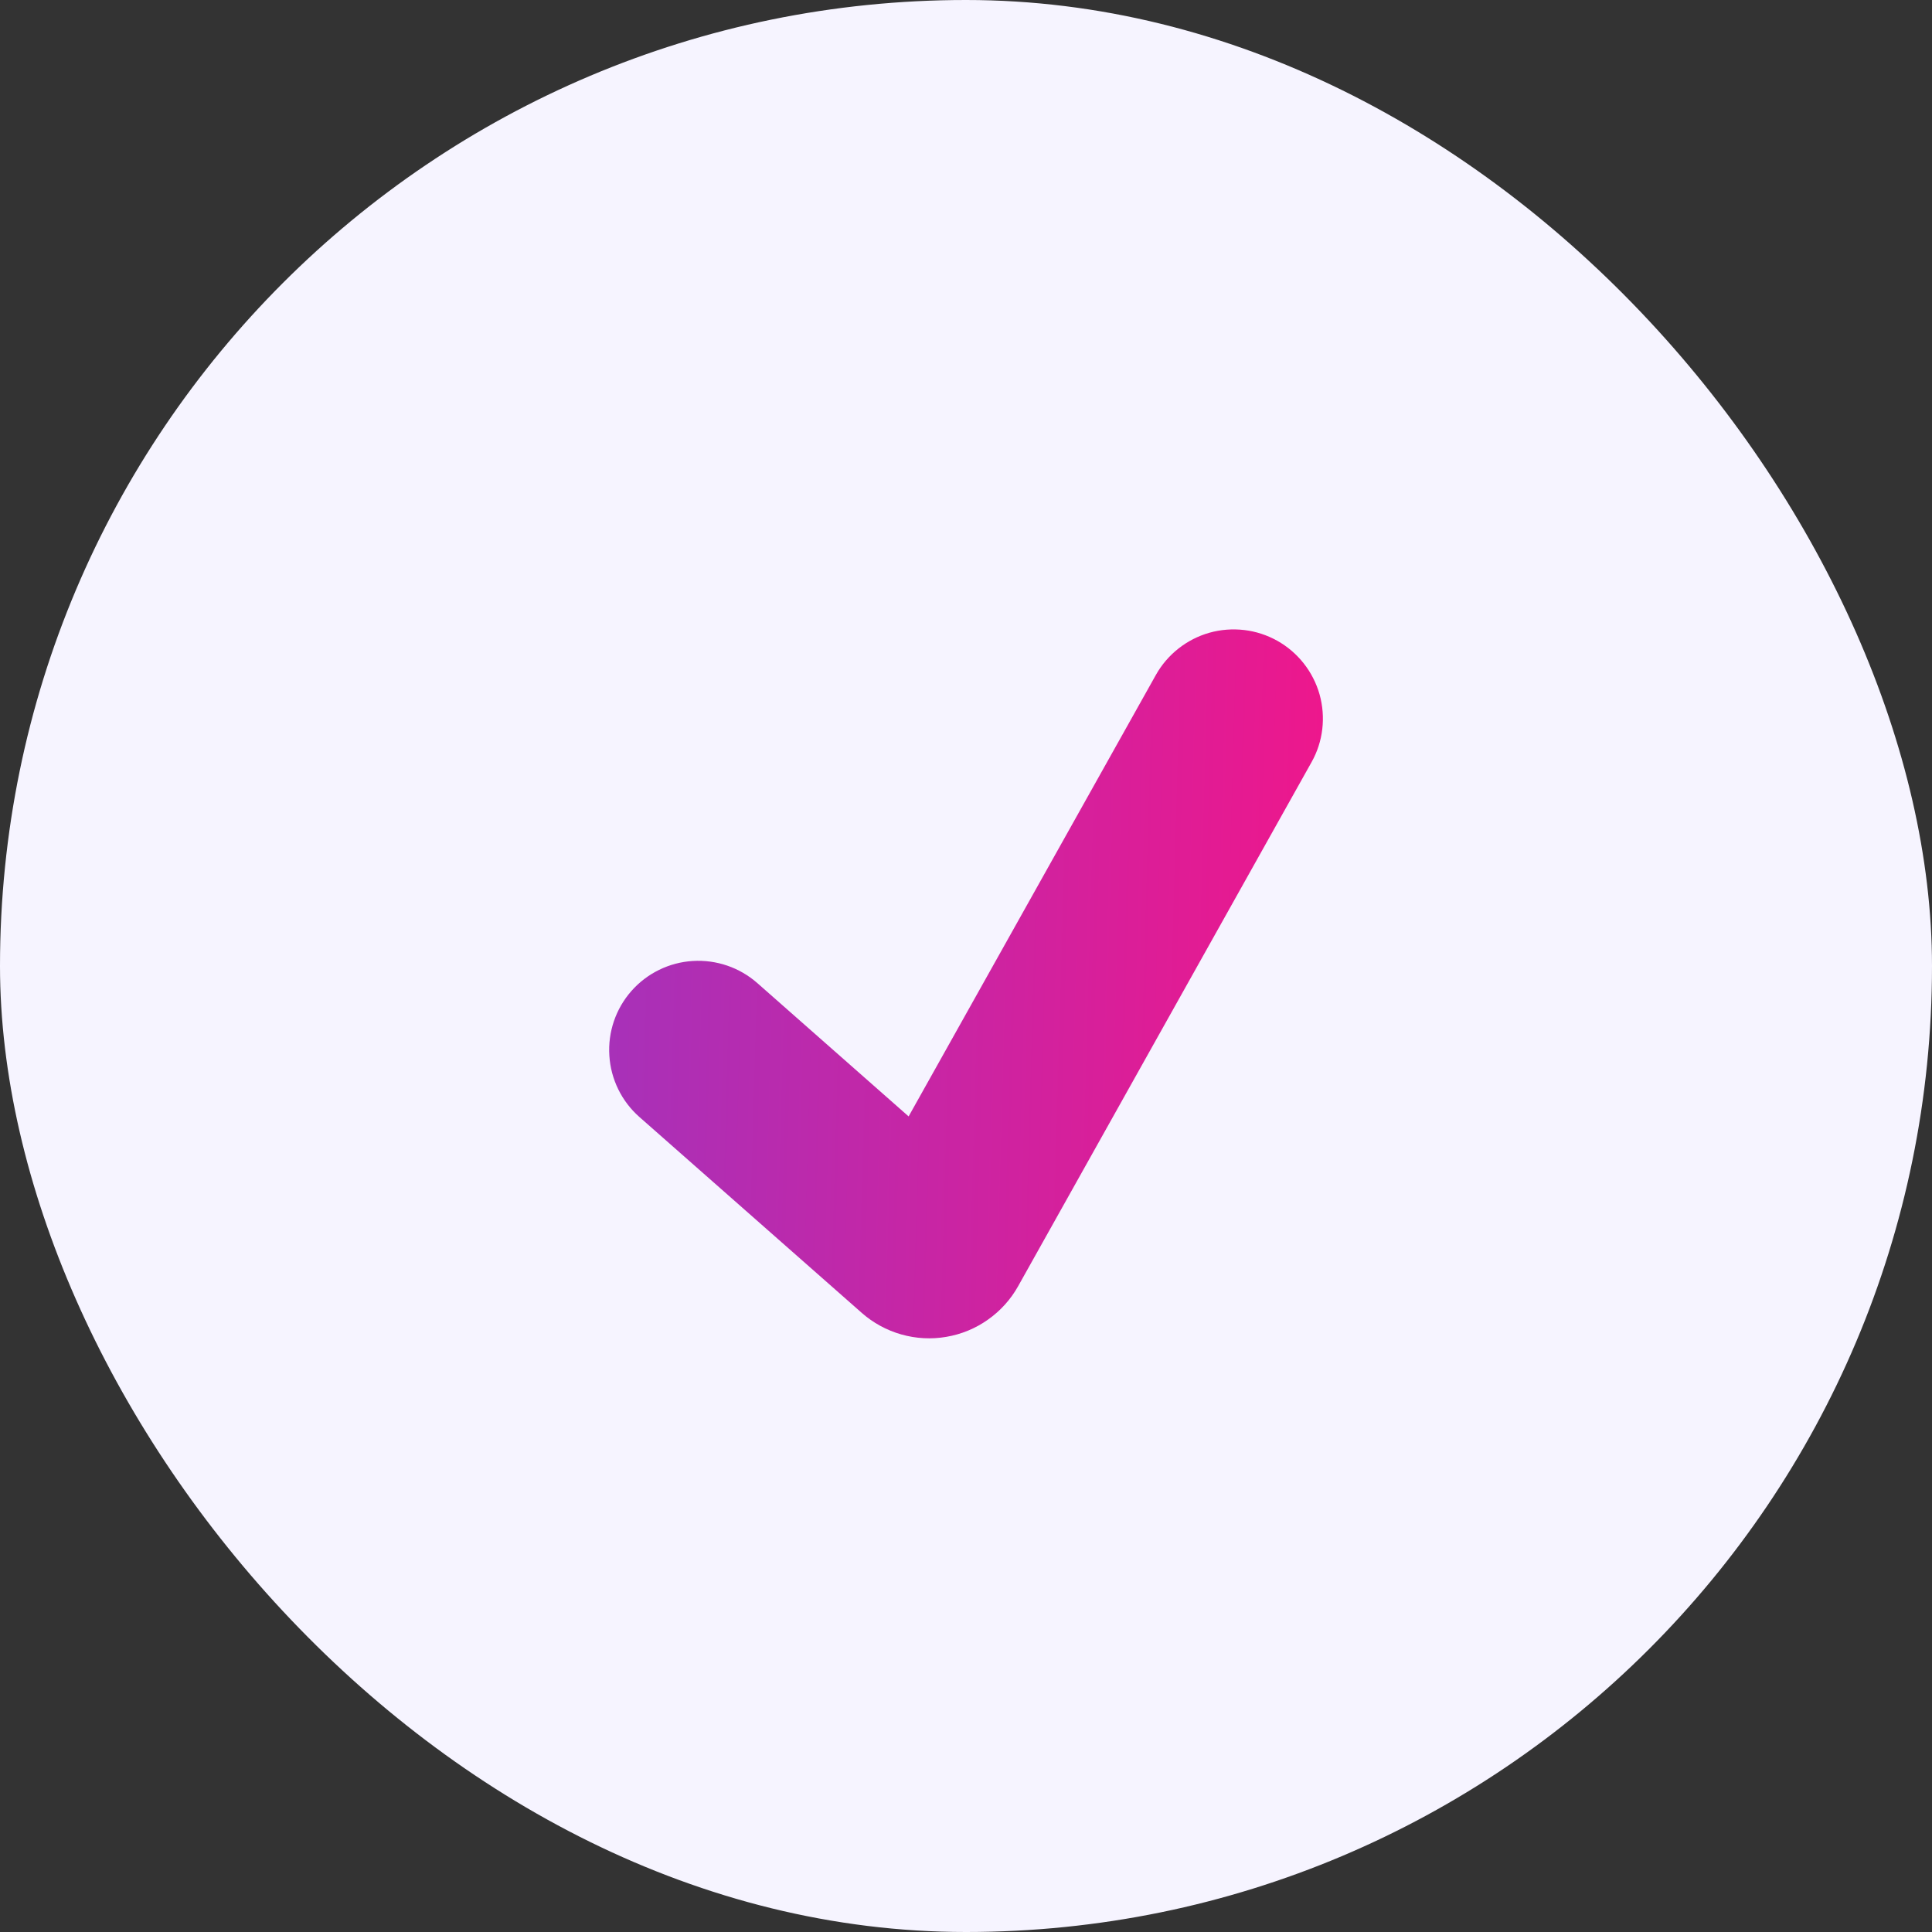 <?xml version="1.0" encoding="UTF-8"?> <svg xmlns="http://www.w3.org/2000/svg" width="20" height="20" viewBox="0 0 20 20" fill="none"><rect x="0" y="0" width="20" height="20" fill="#333333" stroke="none"/><rect width="20" height="20" rx="10" fill="#F6F4FF"></rect><path d="M13.222 6.633C13.436 6.753 13.593 6.953 13.66 7.188C13.726 7.424 13.697 7.677 13.577 7.89L10.54 13.314C10.463 13.452 10.356 13.57 10.227 13.661C10.099 13.752 9.951 13.813 9.796 13.839C9.641 13.866 9.482 13.857 9.33 13.814C9.179 13.771 9.039 13.695 8.921 13.591L6.619 11.563C6.435 11.401 6.323 11.172 6.308 10.928C6.292 10.684 6.374 10.443 6.536 10.259C6.698 10.075 6.927 9.963 7.171 9.948C7.416 9.933 7.656 10.015 7.84 10.177L9.406 11.557L11.965 6.988C12.024 6.882 12.104 6.789 12.199 6.714C12.294 6.639 12.403 6.583 12.52 6.55C12.637 6.517 12.759 6.508 12.88 6.522C13 6.536 13.116 6.574 13.222 6.633Z" fill="url(#paint0_linear_4016_51)"></path><defs><linearGradient id="paint0_linear_4016_51" x1="6.306" y1="8.809" x2="13.727" y2="9.019" gradientUnits="userSpaceOnUse"><stop stop-color="#A731B9"></stop><stop offset="1" stop-color="#EE178C"></stop></linearGradient></defs></svg> 